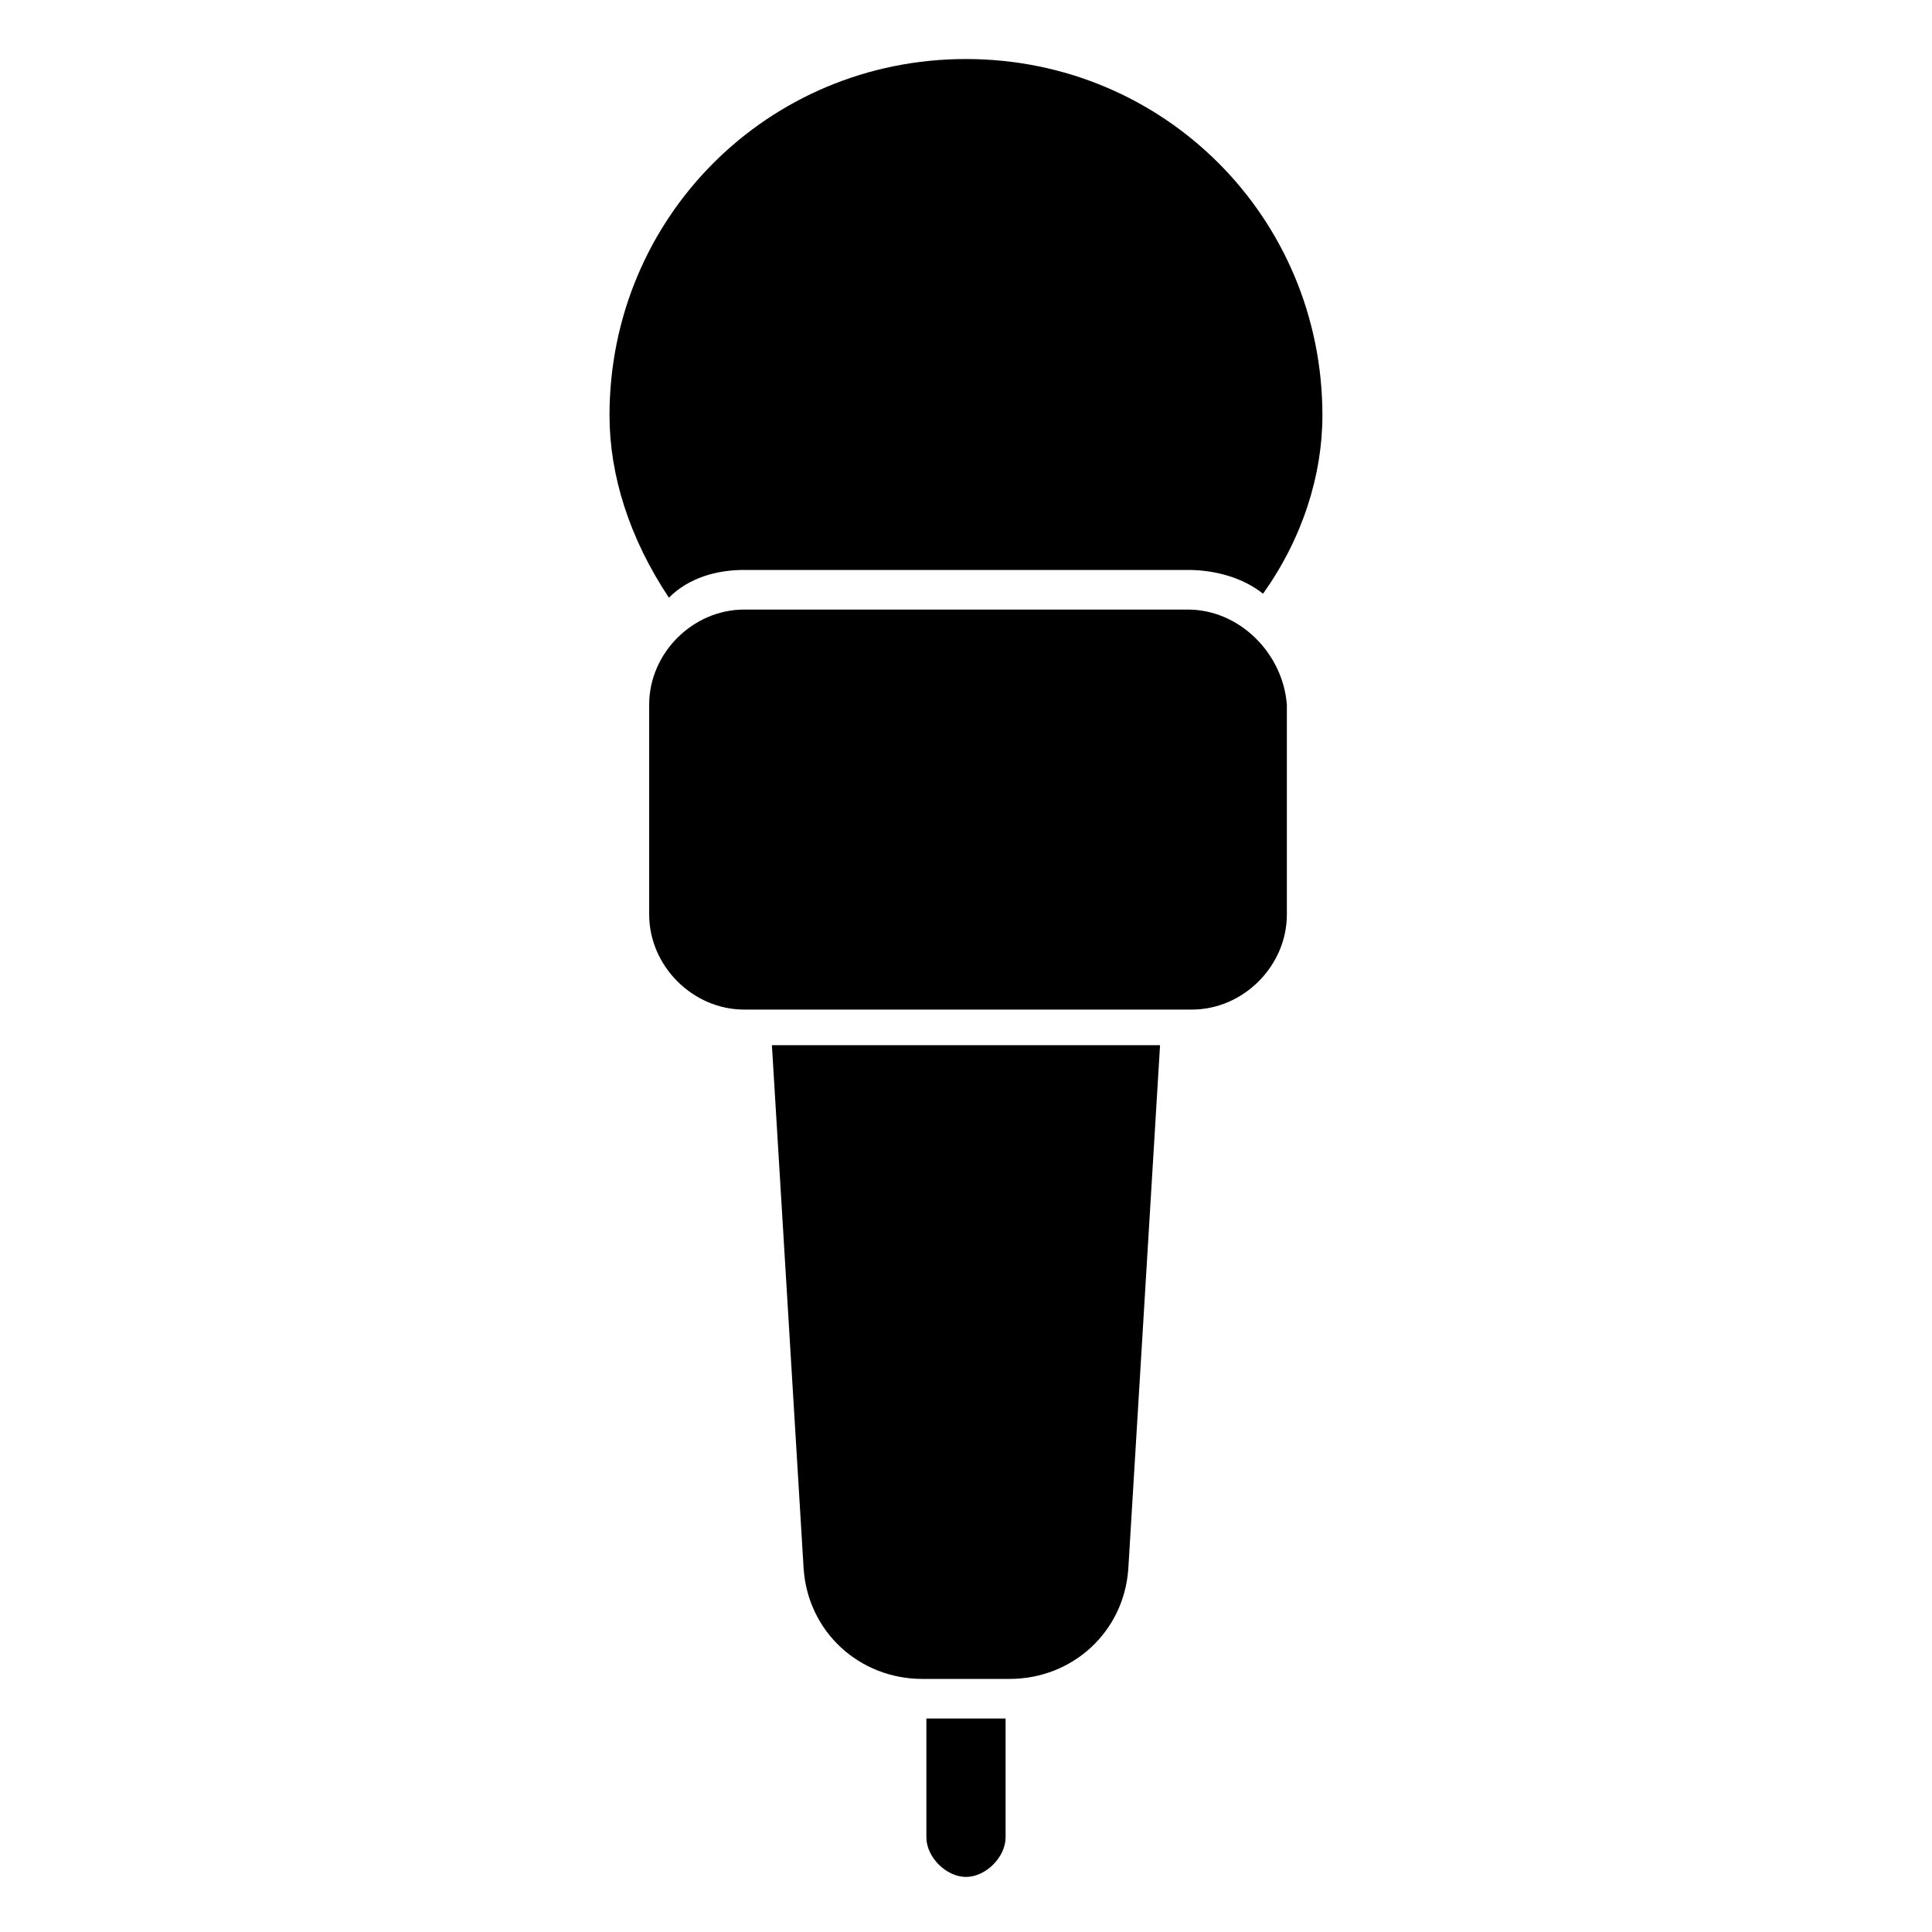 <?xml version="1.0" encoding="UTF-8"?>
<!-- Uploaded to: SVG Repo, www.svgrepo.com, Generator: SVG Repo Mixer Tools -->
<svg fill="#000000" width="800px" height="800px" version="1.1" viewBox="144 144 512 512" xmlns="http://www.w3.org/2000/svg">
 <g>
  <path d="m458.78 305.54h-117.55c-13.645 0-25.191 11.547-25.191 25.191v55.629c0 13.645 11.547 25.191 25.191 25.191h118.61c13.645 0 25.191-11.547 25.191-25.191v-55.629c-1.055-13.648-12.598-25.191-26.242-25.191z"/>
  <path d="m356.96 559.54c1.051 16.793 14.695 29.391 31.488 29.391h23.09c16.793 0 30.438-12.594 31.488-29.391l8.398-138.55h-102.86z"/>
  <path d="m389.5 630.91c0 5.246 5.246 10.496 10.496 10.496 5.246 0 10.496-5.246 10.496-10.496v-31.488h-20.992z"/>
  <path d="m341.22 295.04h117.55c7.348 0 14.695 2.098 19.941 6.297 10.496-14.695 15.742-31.488 15.742-47.23 0-52.48-41.984-94.465-94.465-94.465-52.48 0-94.465 41.984-94.465 94.465 0 15.742 5.246 32.539 15.742 48.281 5.254-5.25 12.602-7.348 19.949-7.348z"/>
 </g>
</svg>